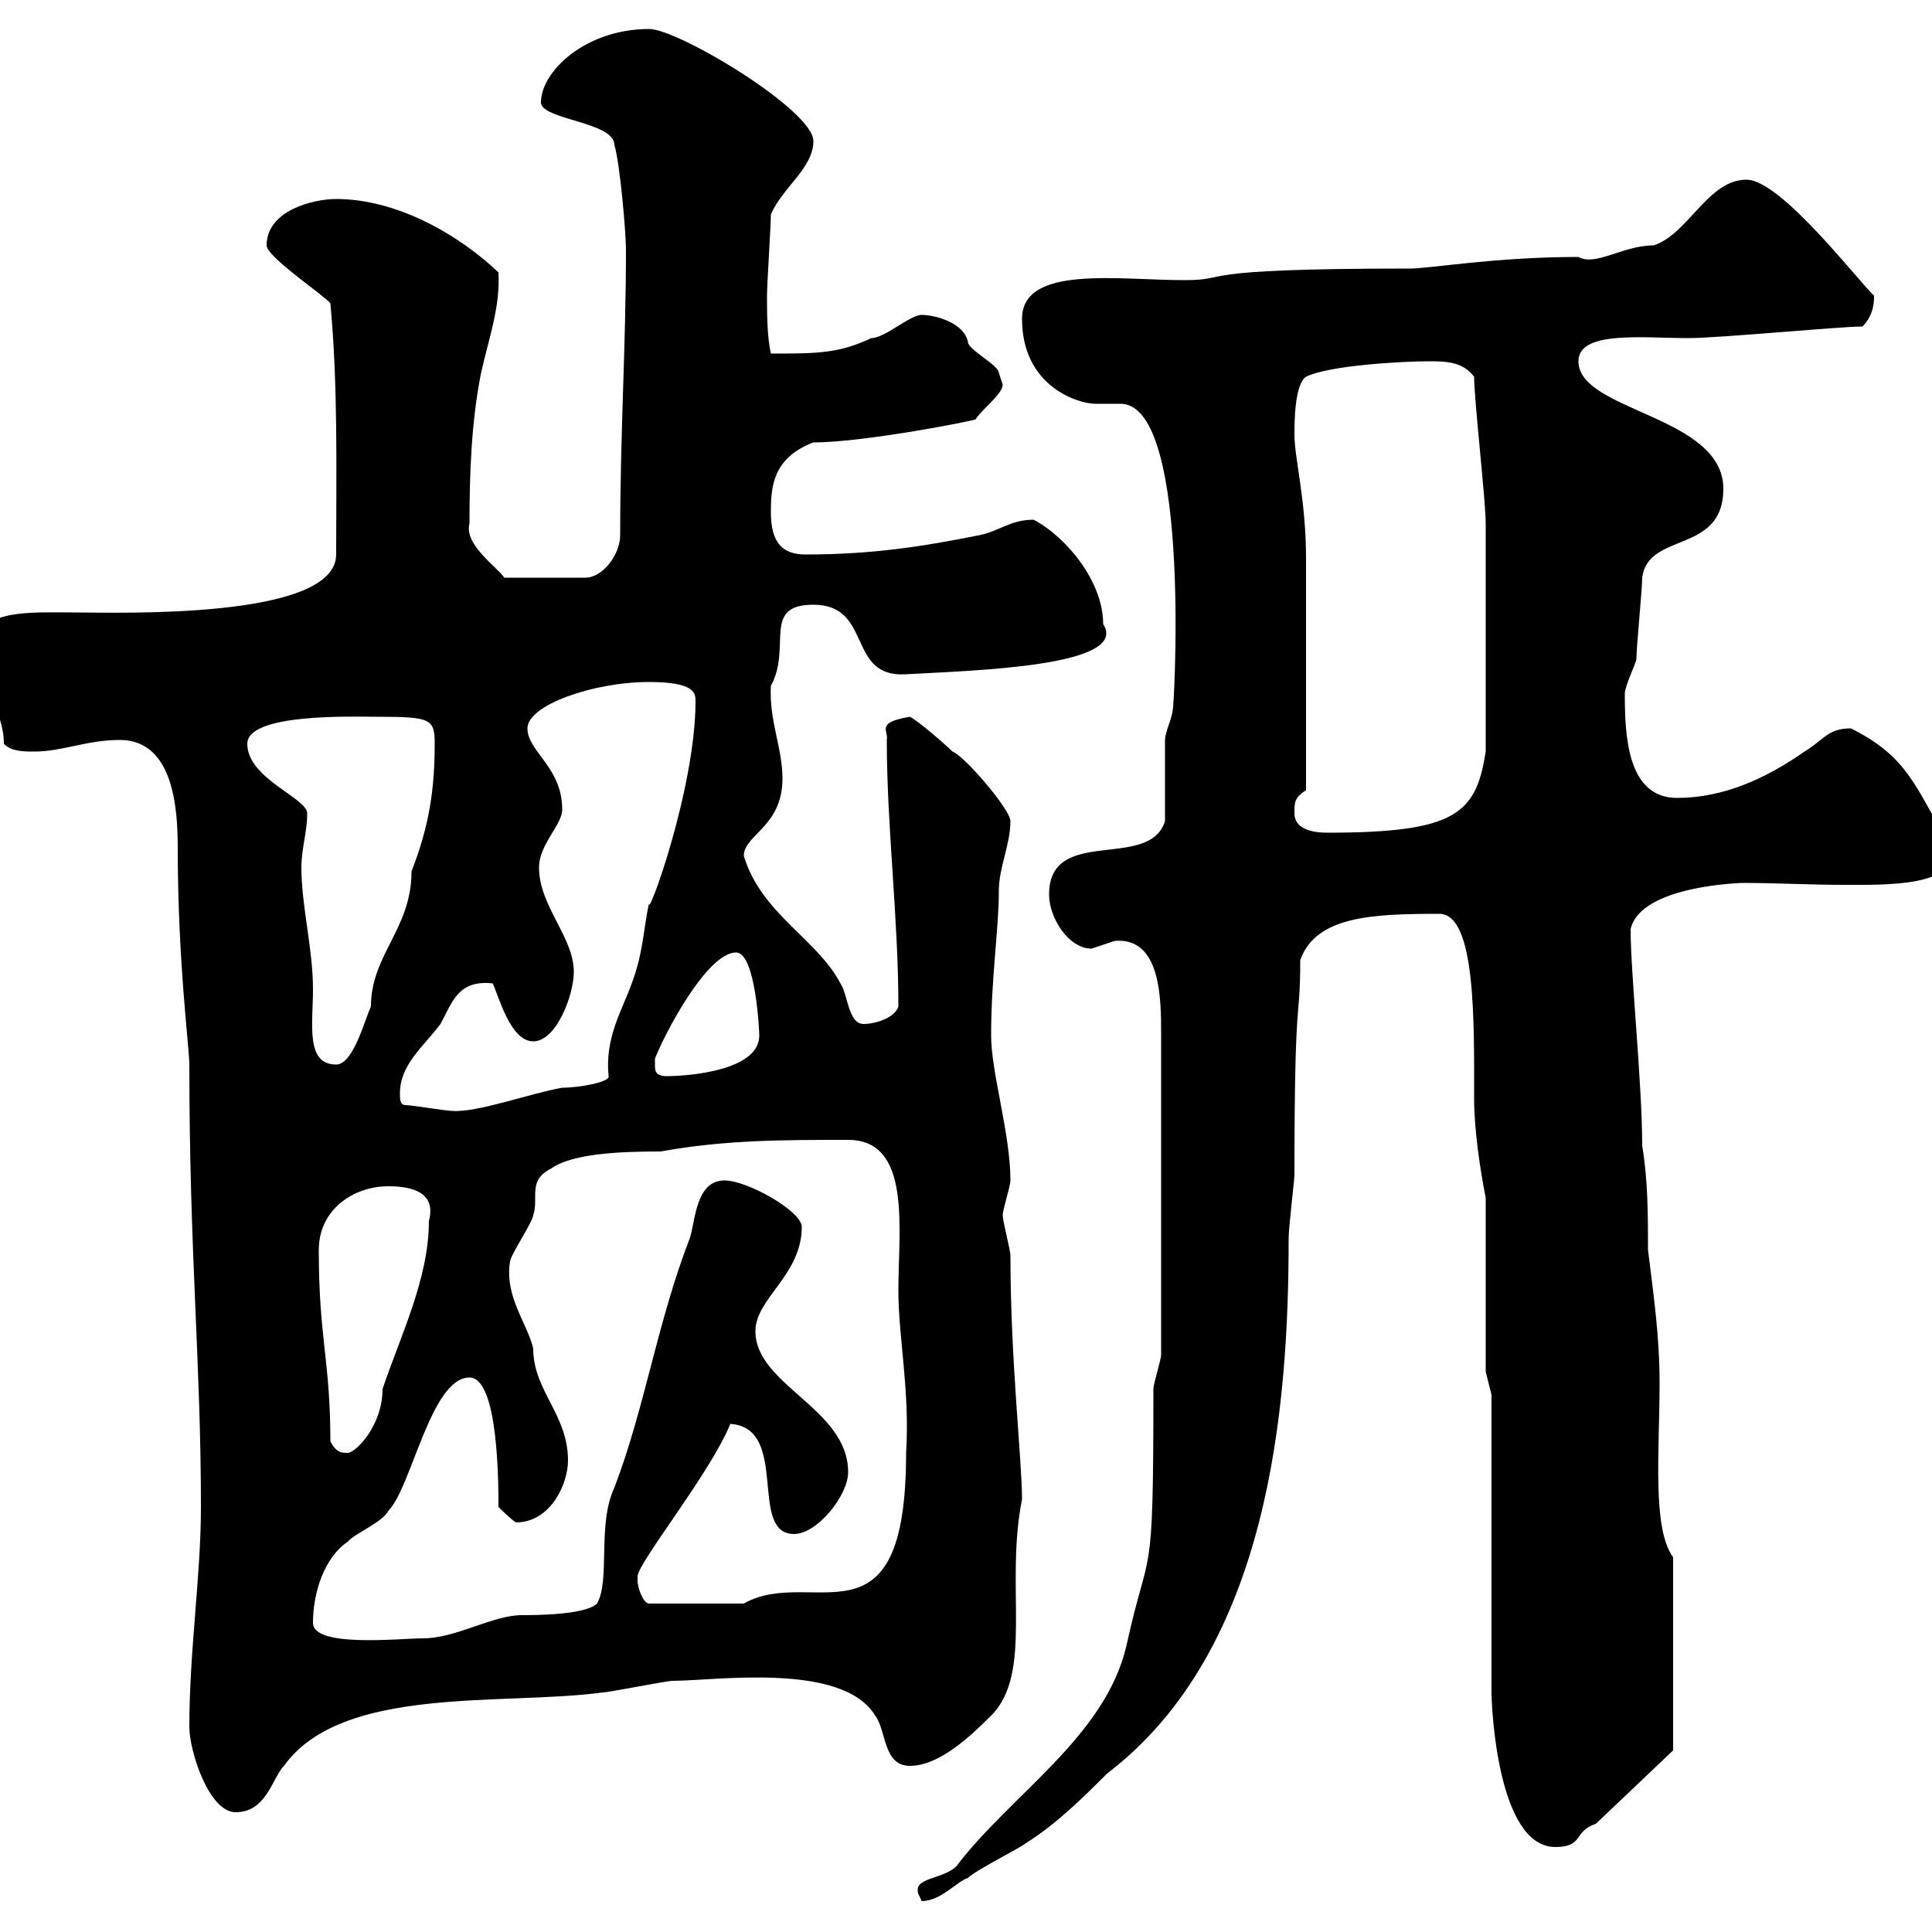 <svg xmlns="http://www.w3.org/2000/svg" xmlns:xlink="http://www.w3.org/1999/xlink" width="300" height="300"><path d="M142.50 293.40C142.50 294.30 142.80 294.30 143.10 295.20C146.10 295.20 148.50 292.20 150.30 291.60C151.50 290.40 158.70 286.80 159.30 286.20C164.10 283.20 168.30 279 171.90 275.40C197.10 256.20 200.10 218.70 200.10 192.30C200.10 190.50 201 183.30 201 182.40C201 152.70 201.90 159.30 201.90 149.10C204.30 142.20 213.30 141.90 223.50 141.90C229.20 141.90 228.90 158.70 228.90 170.70C228.90 175.20 229.80 181.50 230.70 186L230.70 213L231.60 216.60L231.60 262.80C231.60 264.90 232.50 286.80 241.50 286.80C246 286.80 244.20 284.40 247.80 283.20L259.80 271.80L259.80 241.80C256.50 237.30 257.70 225.30 257.70 214.80C257.70 207.60 256.80 201.30 255.90 194.10C255.90 188.70 255.90 183.30 255 177.90C255 168.30 253.20 151.20 253.20 144.30C254.70 137.40 270.90 137.10 270.60 137.10C275.70 137.10 281.10 137.40 286.50 137.40C292.80 137.40 304.20 137.70 303 131.70C297.30 122.10 296.40 117.60 287.40 113.10C283.80 113.10 283.20 114.90 280.20 116.70C274.20 120.90 267.60 123.90 260.40 123.90C252.60 123.90 252.30 114 252.30 107.70C252.30 106.50 254.10 102.90 254.10 102.30C254.10 100.50 255 91.50 255 89.70C255.90 82.50 267.60 86.10 267.60 75.90C267.60 64.50 245.10 63.90 245.10 56.10C245.10 51.30 255 52.50 262.20 52.50C267 52.50 285.60 50.70 289.20 50.70C291 48.90 291 46.80 291 45.90C288.90 44.10 276.60 27.90 271.20 27.90C265.20 27.90 262.20 36.30 256.80 38.10C252 38.10 247.80 41.40 245.10 39.90C232.20 39.90 222 41.70 219 41.70C183.60 41.70 191.70 43.50 183.90 43.50C173.70 43.50 158.70 41.10 158.70 49.50C158.70 60 167.40 62.70 170.10 62.70C171.60 62.70 172.80 62.70 174 62.70C185.40 62.70 182.10 113.10 182.10 110.10C182.10 111.30 180.90 113.70 180.90 114.90C180.90 116.70 180.90 125.70 180.90 127.50C178.50 135.30 162.90 128.10 162.90 138.90C162.90 142.50 165.90 147.30 169.50 147.30C169.50 147.30 173.10 146.10 173.10 146.10C180.30 145.50 180.30 155.10 180.30 160.80L180.30 210.30C180.30 211.20 179.10 214.80 179.10 215.70C179.10 247.50 178.50 239.10 174.90 255.60C171.60 269.70 156.90 278.70 148.50 289.80C146.70 291.60 142.50 291.60 142.50 293.40ZM29.40 268.20C29.40 271.80 32.40 281.40 36.60 281.40C41.40 281.40 42.30 276 44.10 274.20C53.10 261.60 78.30 264.90 93.60 262.80C94.50 262.80 103.50 261 104.40 261C111 261 130.80 258 135.90 266.40C137.70 268.80 137.10 274.20 141.30 274.20C145.80 274.20 150.60 269.70 153.90 266.40C160.50 259.80 156 246.30 158.70 232.80C158.70 226.80 156.90 211.20 156.90 195C156.90 194.10 155.70 189.60 155.70 188.70C155.70 187.80 156.90 184.20 156.90 183.30C156.90 176.10 153.90 166.50 153.90 160.80C153.90 151.80 155.10 144.30 155.10 138.30C155.10 134.70 156.90 131.10 156.90 127.50C156.90 125.70 149.70 117.30 147.90 116.70C146.70 115.50 142.50 111.90 141.30 111.30C135.90 112.20 138 113.40 137.70 114.90C137.70 128.40 139.50 142.50 139.50 156.30C138.90 158.10 135.90 159 134.10 159C131.70 159 131.70 154.50 130.50 152.70C126.90 145.80 118.20 141.90 115.50 132.90C115.50 129.60 121.50 128.40 121.50 120.90C121.50 116.10 119.40 111.90 119.70 106.50C123 100.50 118.20 93.90 126.30 93.90C135.60 93.90 131.40 105.30 140.70 104.70C151.20 104.10 175.50 103.50 171.30 96.90C171.30 90.30 165.60 83.40 160.50 80.70C156.90 80.70 155.10 82.50 152.10 83.10C143.10 84.90 135.30 86.10 125.10 86.10C121.50 86.10 119.70 84.30 119.70 79.50C119.70 75.60 120 71.10 126.30 68.70C134.40 68.70 152.40 65.10 151.50 65.10C152.40 63.60 155.70 61.20 155.70 59.70C155.70 59.70 155.10 57.90 155.10 57.90C155.10 56.70 150.30 54.30 150.30 53.10C149.70 50.10 145.20 48.90 143.10 48.90C141.30 48.90 137.40 52.50 135.30 52.50C130.20 54.90 126.90 54.90 119.70 54.90C119.10 52.20 119.10 48.60 119.10 45.90C119.10 44.10 119.70 35.10 119.70 33.30C121.50 29.10 126.30 26.10 126.30 21.90C126.30 17.10 105.30 4.50 100.80 4.50C90.90 4.50 84 11.10 84 15.90C84 18.60 95.40 18.90 95.40 22.50C96.30 25.50 97.20 36.30 97.20 38.70C97.20 53.70 96.30 67.20 96.30 83.10C96.30 86.10 93.60 89.70 90.90 89.70L78.30 89.70C77.40 88.20 72 84.60 72.90 81.30C72.90 73.50 73.20 65.40 74.70 57.90C75.90 52.50 77.70 47.70 77.40 42.30C71.10 36.30 61.50 30.90 52.20 30.90C48.60 30.90 41.40 32.70 41.40 38.10C41.40 39.90 50.40 45.90 51.30 47.10C52.50 60 52.20 72.90 52.20 86.10C52.20 96.30 18 95.10 11.40 95.10C4.80 95.10-3.60 94.50-3.60 100.50C-3.60 105.30 0.60 110.10 0.60 115.50C1.80 116.70 3.60 116.70 5.40 116.70C9.60 116.70 13.50 114.90 18.60 114.90C27 114.90 27.60 125.70 27.60 131.70C27.60 149.40 29.40 162.60 29.40 165.30C29.40 194.70 31.20 211.50 31.20 234C31.20 244.80 29.40 256.20 29.40 268.20ZM48.60 252C48.60 247.20 50.40 241.80 54 239.40C54.90 238.20 59.40 236.40 60.30 234.60C63.90 231 66.90 213.90 72.90 213.90C77.40 213.90 77.40 230.40 77.40 234C77.40 234 79.20 235.80 80.10 236.40C85.50 236.40 88.20 230.40 88.20 226.80C88.20 219.60 82.80 216 82.80 209.40C81.90 205.50 78.30 201.30 79.20 195.90C79.20 195 82.80 189.60 82.80 188.70C83.70 186 81.90 183.30 85.50 181.50C88.80 179.10 96.30 178.80 102.60 178.80C112.50 177 121.50 177 131.70 177C141.60 177 139.50 190.80 139.50 200.40C139.50 207.60 141.30 216 140.70 225.60C140.70 257.10 126 243 115.50 249L100.80 249C99.90 249 99 246.60 99 245.40C99 245.40 99 244.80 99 244.80C99 242.70 110.40 228.60 113.40 221.10C122.70 221.70 116.10 238.20 123.30 238.20C126.90 238.20 131.70 232.20 131.70 228.60C131.70 218.70 117.30 215.10 117.30 206.70C117.30 201.60 124.50 198 124.50 190.50C124.50 188.10 116.10 183.30 112.50 183.30C108 183.30 108 189.60 107.10 192.30C102 205.50 100.20 218.40 95.40 231C92.70 236.70 94.80 245.40 92.70 249C90.90 250.80 82.80 250.80 81 250.80C76.50 250.80 70.80 254.40 65.70 254.40C62.10 254.40 48.60 255.90 48.60 252ZM51.30 223.80C51.30 211.20 49.50 207.90 49.50 194.10C49.50 187.80 54.90 184.20 60.30 184.20C63.90 184.20 67.80 185.10 66.60 189.60C66.60 198.60 62.10 207.60 59.40 215.70C59.40 221.40 55.20 225.60 54 225.60C53.10 225.60 52.20 225.60 51.30 223.80ZM63 171.60C62.10 171.60 62.10 170.70 62.10 169.80C62.10 165.30 65.70 162.60 68.40 159C70.20 155.70 71.10 152.10 76.50 152.70C77.40 154.50 79.20 161.70 82.80 161.70C86.40 161.70 89.10 154.50 89.10 150.90C89.10 145.50 83.70 140.70 83.70 134.70C83.70 131.10 87.30 128.10 87.30 125.70C87.30 119.10 81.90 116.70 81.90 113.10C81.90 109.50 92.10 105.90 100.80 105.90C108 105.90 108 107.70 108 108.90C108 122.70 100.20 143.70 100.80 140.10C99.90 144.30 99.90 147.90 98.10 152.70C96.60 156.90 93.90 161.10 94.50 167.10C94.80 168 90 168.90 87.30 168.90C82.20 169.80 74.10 172.80 70.20 172.50C69.30 172.50 63.90 171.60 63 171.60ZM101.70 165.30C101.70 165.30 101.70 164.40 101.70 164.40C103.20 160.50 109.80 147.90 114.30 147.90C117.30 147.90 117.90 159.90 117.90 160.80C117.90 166.20 107.10 167.10 103.50 167.10C101.70 167.10 101.70 166.20 101.70 165.30ZM46.80 134.70C46.80 131.70 47.70 129.30 47.70 126.30C47.70 123.90 38.40 120.90 38.40 115.50C38.40 110.70 54.90 111.30 58.50 111.30C66.90 111.30 67.50 111.60 67.50 115.50C67.50 122.70 66.60 128.40 63.90 135.30C63.90 144.30 57.60 148.20 57.60 156.30C56.70 158.10 54.90 165.30 52.20 165.30C47.40 165.30 48.60 159 48.60 153.60C48.60 147.30 46.80 140.70 46.80 134.70ZM201 126.30C201 124.50 201 123.90 202.80 122.70C202.80 109.80 202.80 94.50 202.80 86.70C202.80 77.70 201 71.10 201 67.50C201 65.70 201 59.70 202.80 58.50C206.40 56.70 218.10 56.10 221.70 56.10C224.40 56.10 227.10 56.10 228.90 58.50C228.90 62.10 230.70 77.70 230.70 81.30C230.70 89.70 230.70 102.90 230.70 116.70C229.20 126.30 226.20 129.30 206.10 129.30C203.70 129.30 201 128.70 201 126.30Z"/></svg>